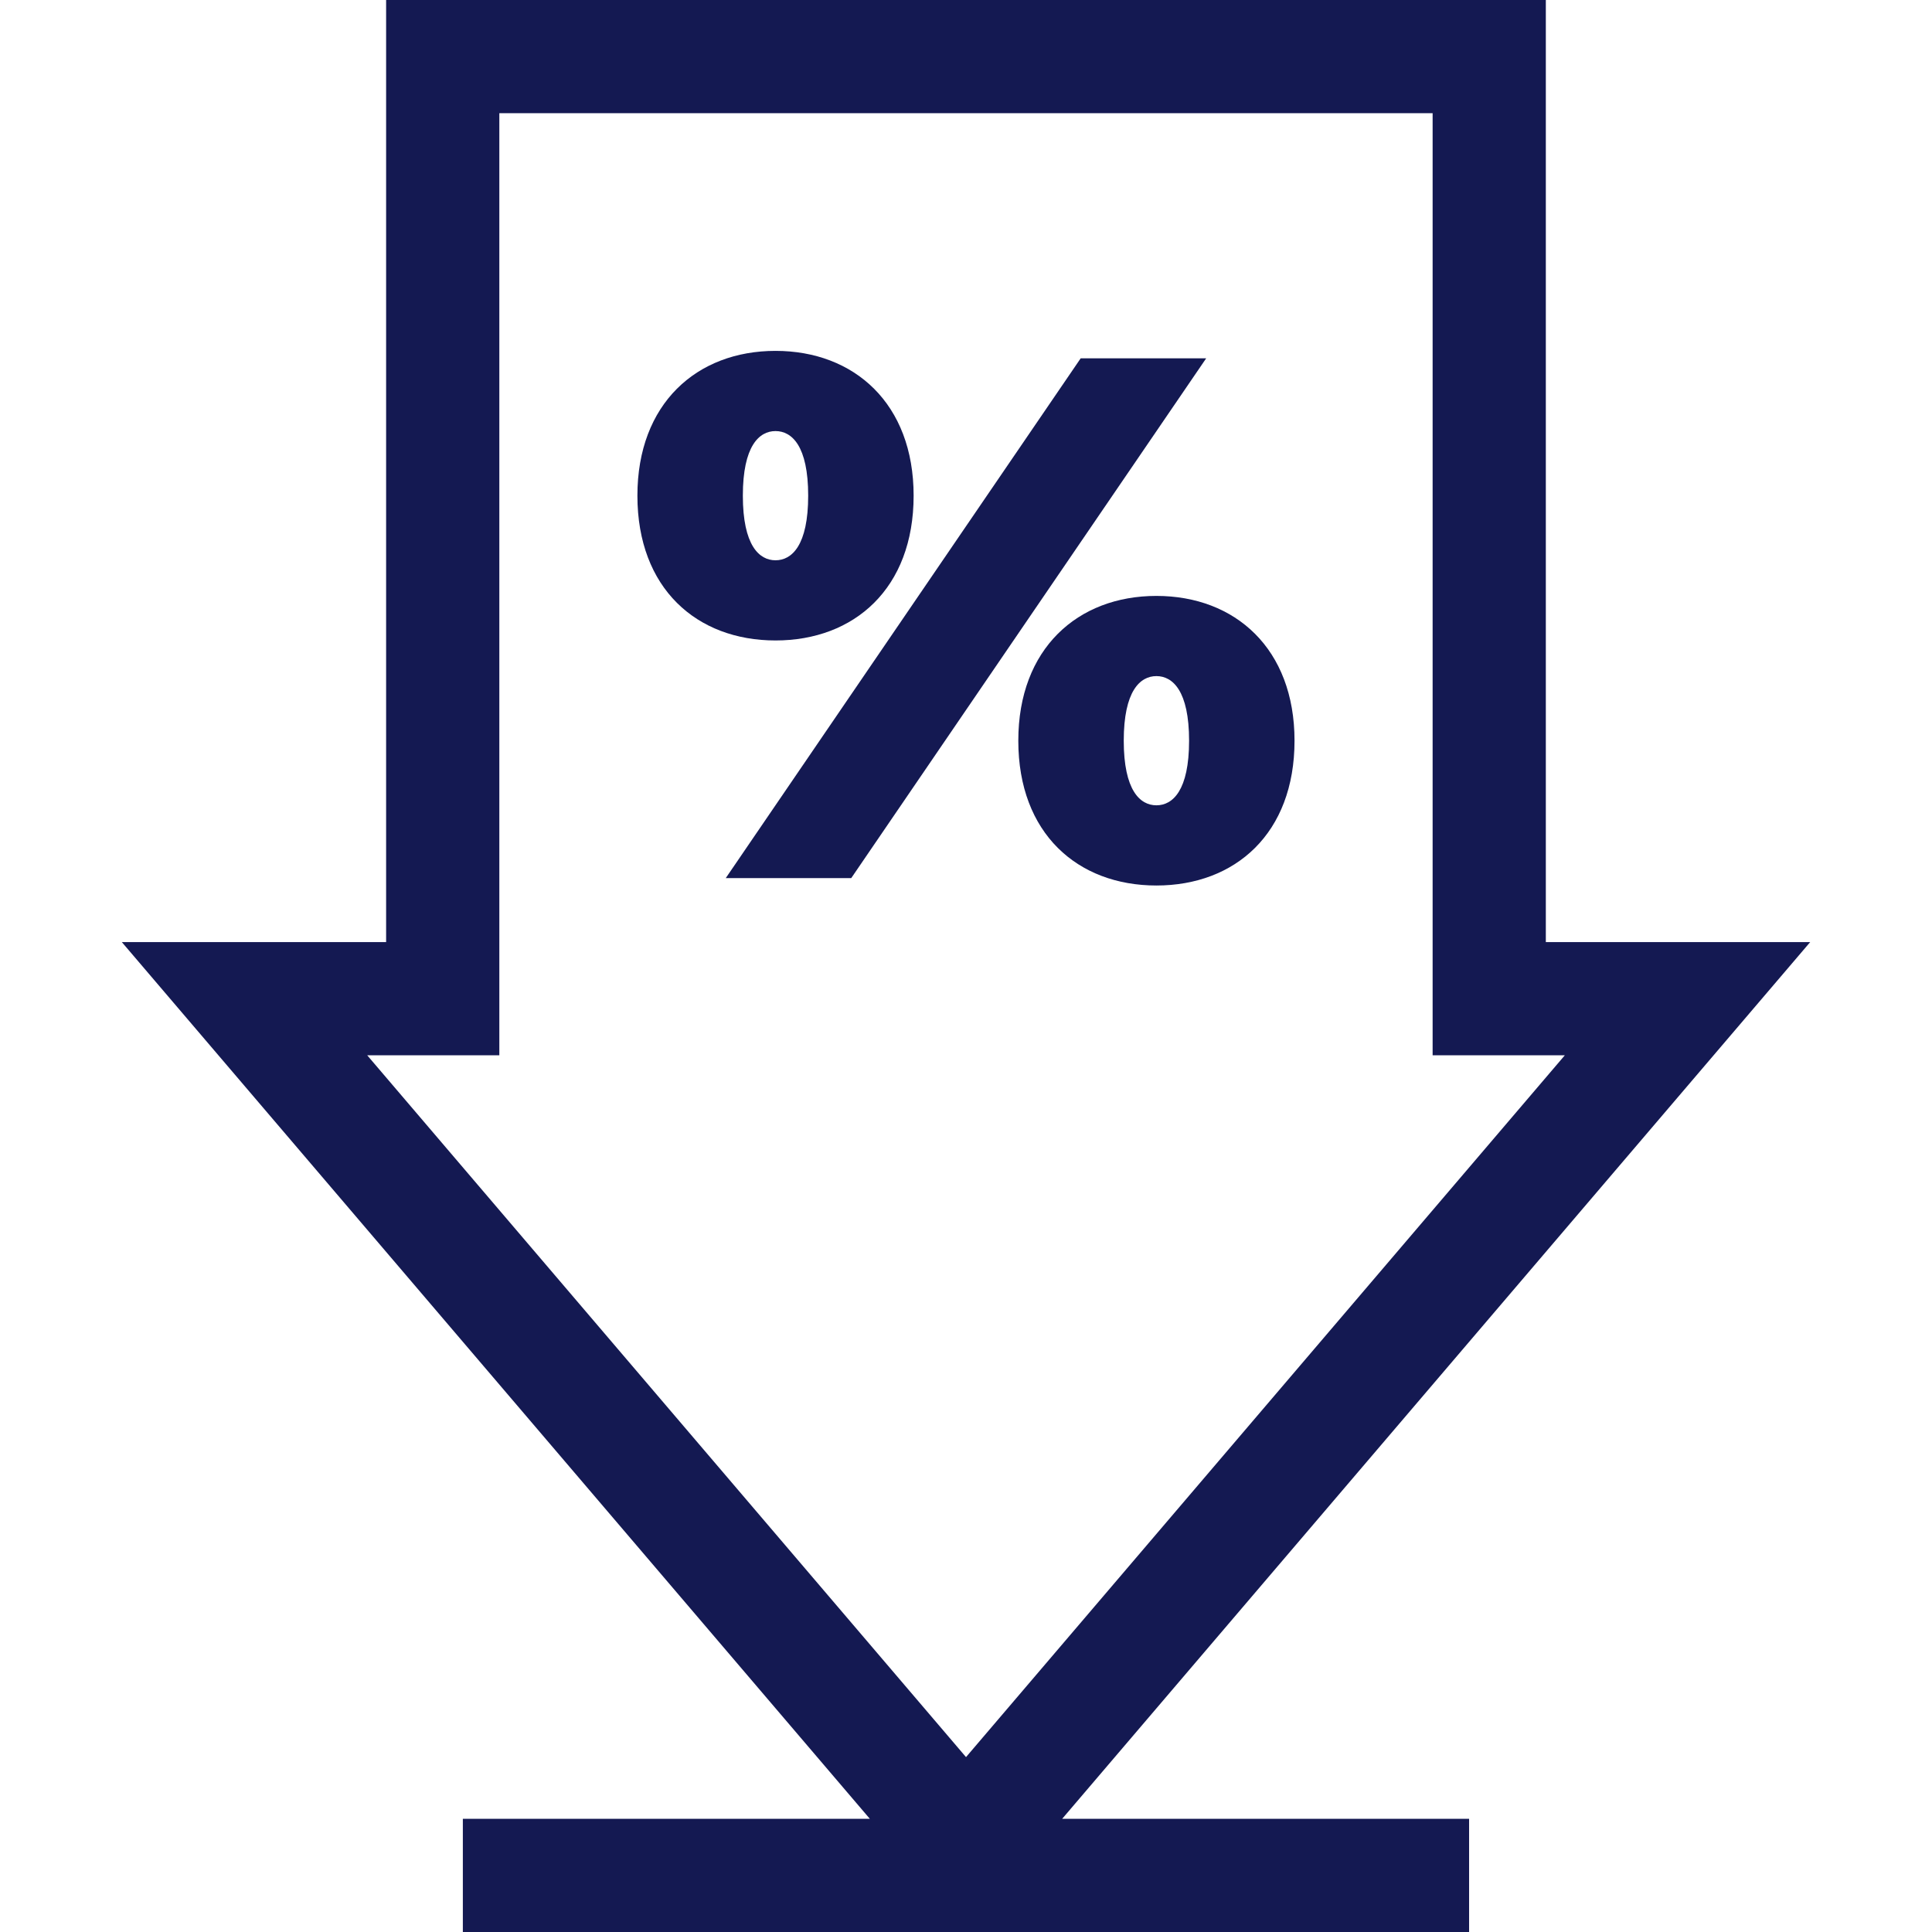 <svg width="137" height="137" viewBox="0 0 137 137" fill="none" xmlns="http://www.w3.org/2000/svg">
<path d="M128.362 66.805H109.616V0H27.38V66.805H8.639L61.681 128.973H32.821V137H104.175V128.973H75.32L128.362 66.805ZM35.408 8.027H101.589V74.833H110.962L68.501 124.598L26.041 74.833H35.408V8.027Z" fill="#141952"/>
<path d="M60.363 62.266L85.532 25.408H76.633L51.465 62.266H60.363Z" fill="#141952"/>
<path d="M72.209 52.524C72.209 59.106 76.421 62.792 82.002 62.792C87.584 62.792 91.796 59.106 91.796 52.524C91.796 45.995 87.584 42.257 82.002 42.257C76.421 42.257 72.209 45.995 72.209 52.524ZM84.319 52.524C84.319 56.052 83.161 57.105 82.003 57.105C80.844 57.105 79.686 56.052 79.686 52.524C79.686 48.996 80.844 47.943 82.003 47.943C83.161 47.943 84.319 48.996 84.319 52.524Z" fill="#141952"/>
<path d="M54.992 45.416C60.574 45.416 64.786 41.73 64.786 35.148C64.786 28.619 60.574 24.881 54.992 24.881C49.411 24.881 45.199 28.619 45.199 35.148C45.199 41.73 49.411 45.416 54.992 45.416ZM54.992 30.568C56.151 30.568 57.309 31.621 57.309 35.148C57.309 38.676 56.151 39.73 54.992 39.73C53.834 39.73 52.676 38.676 52.676 35.148C52.676 31.621 53.834 30.568 54.992 30.568Z" fill="#141952"/>
</svg>
